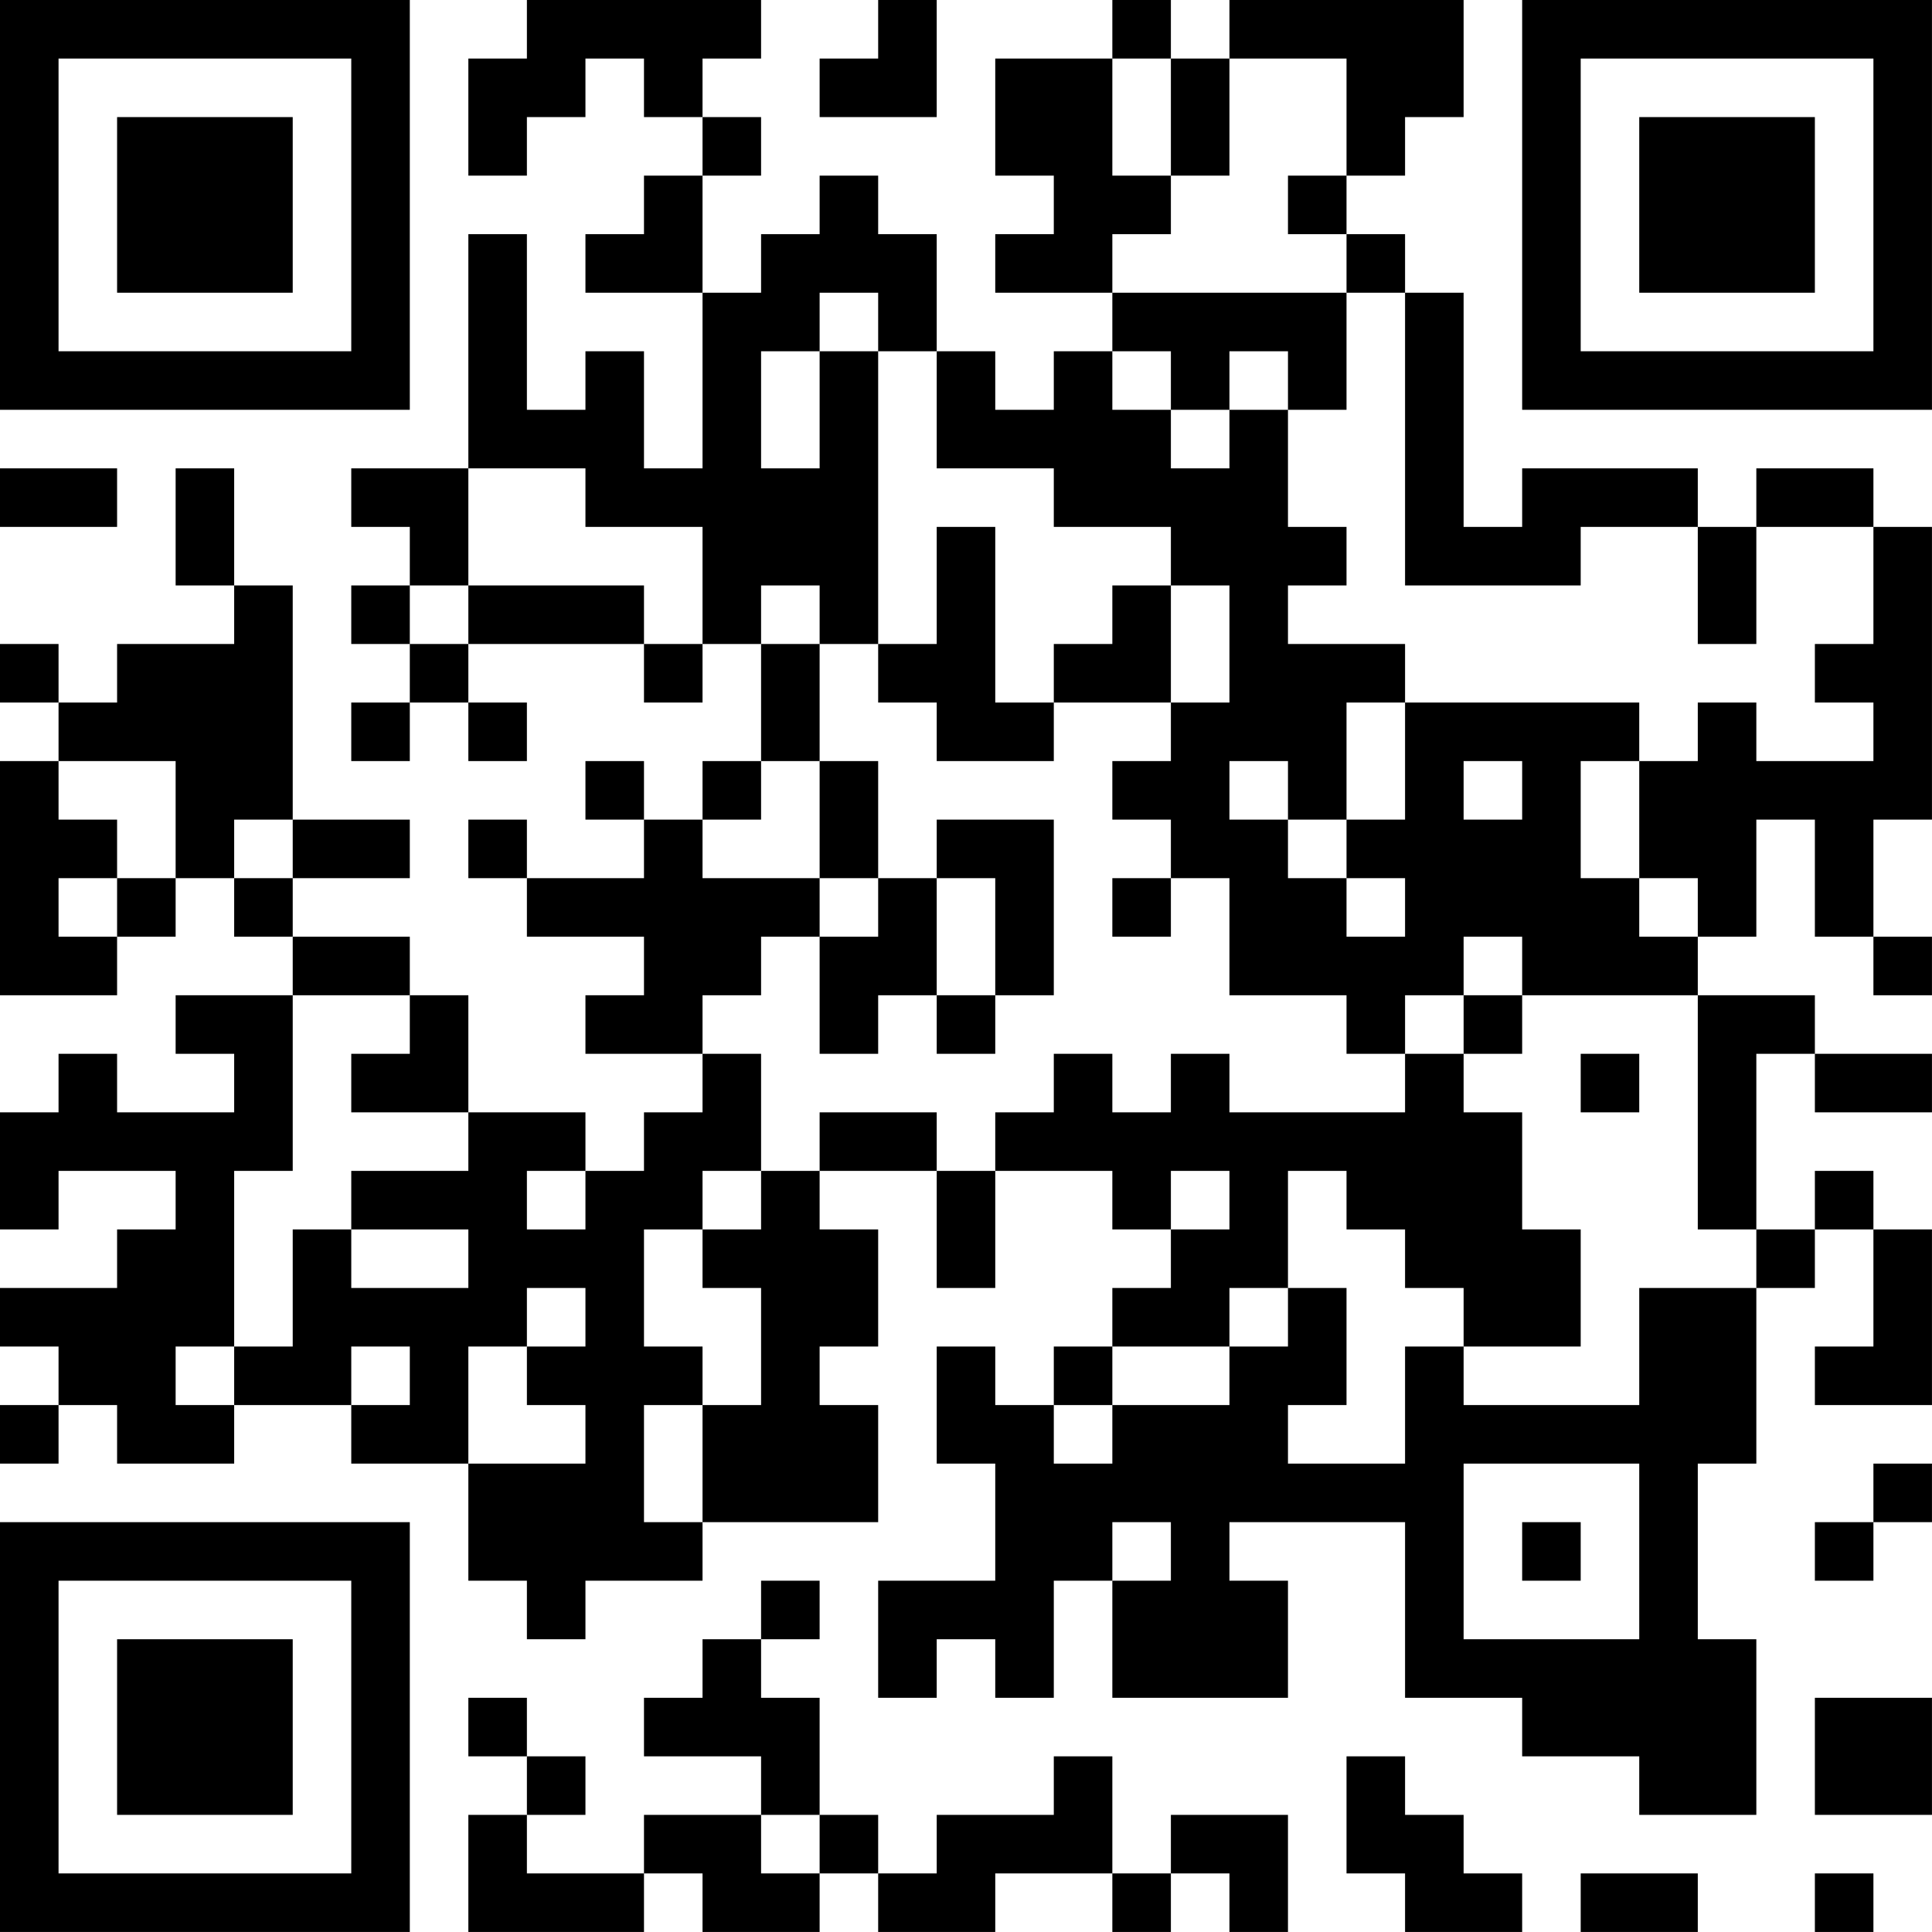 <?xml version="1.0" encoding="UTF-8"?>
<svg xmlns="http://www.w3.org/2000/svg" version="1.1" width="400" height="400" viewBox="0 0 400 400"><rect x="0" y="0" width="400" height="400" fill="#ffffff"/><g transform="scale(12.121)"><g transform="translate(0,0)"><path fill-rule="evenodd" d="M9 0L9 1L8 1L8 3L9 3L9 2L10 2L10 1L11 1L11 2L12 2L12 3L11 3L11 4L10 4L10 5L12 5L12 8L11 8L11 6L10 6L10 7L9 7L9 4L8 4L8 8L6 8L6 9L7 9L7 10L6 10L6 11L7 11L7 12L6 12L6 13L7 13L7 12L8 12L8 13L9 13L9 12L8 12L8 11L11 11L11 12L12 12L12 11L13 11L13 13L12 13L12 14L11 14L11 13L10 13L10 14L11 14L11 15L9 15L9 14L8 14L8 15L9 15L9 16L11 16L11 17L10 17L10 18L12 18L12 19L11 19L11 20L10 20L10 19L8 19L8 17L7 17L7 16L5 16L5 15L7 15L7 14L5 14L5 10L4 10L4 8L3 8L3 10L4 10L4 11L2 11L2 12L1 12L1 11L0 11L0 12L1 12L1 13L0 13L0 17L2 17L2 16L3 16L3 15L4 15L4 16L5 16L5 17L3 17L3 18L4 18L4 19L2 19L2 18L1 18L1 19L0 19L0 21L1 21L1 20L3 20L3 21L2 21L2 22L0 22L0 23L1 23L1 24L0 24L0 25L1 25L1 24L2 24L2 25L4 25L4 24L6 24L6 25L8 25L8 27L9 27L9 28L10 28L10 27L12 27L12 26L15 26L15 24L14 24L14 23L15 23L15 21L14 21L14 20L16 20L16 22L17 22L17 20L19 20L19 21L20 21L20 22L19 22L19 23L18 23L18 24L17 24L17 23L16 23L16 25L17 25L17 27L15 27L15 29L16 29L16 28L17 28L17 29L18 29L18 27L19 27L19 29L22 29L22 27L21 27L21 26L24 26L24 29L26 29L26 30L28 30L28 31L30 31L30 28L29 28L29 25L30 25L30 22L31 22L31 21L32 21L32 23L31 23L31 24L33 24L33 21L32 21L32 20L31 20L31 21L30 21L30 18L31 18L31 19L33 19L33 18L31 18L31 17L29 17L29 16L30 16L30 14L31 14L31 16L32 16L32 17L33 17L33 16L32 16L32 14L33 14L33 9L32 9L32 8L30 8L30 9L29 9L29 8L26 8L26 9L25 9L25 5L24 5L24 4L23 4L23 3L24 3L24 2L25 2L25 0L21 0L21 1L20 1L20 0L19 0L19 1L17 1L17 3L18 3L18 4L17 4L17 5L19 5L19 6L18 6L18 7L17 7L17 6L16 6L16 4L15 4L15 3L14 3L14 4L13 4L13 5L12 5L12 3L13 3L13 2L12 2L12 1L13 1L13 0ZM15 0L15 1L14 1L14 2L16 2L16 0ZM19 1L19 3L20 3L20 4L19 4L19 5L23 5L23 7L22 7L22 6L21 6L21 7L20 7L20 6L19 6L19 7L20 7L20 8L21 8L21 7L22 7L22 9L23 9L23 10L22 10L22 11L24 11L24 12L23 12L23 14L22 14L22 13L21 13L21 14L22 14L22 15L23 15L23 16L24 16L24 15L23 15L23 14L24 14L24 12L28 12L28 13L27 13L27 15L28 15L28 16L29 16L29 15L28 15L28 13L29 13L29 12L30 12L30 13L32 13L32 12L31 12L31 11L32 11L32 9L30 9L30 11L29 11L29 9L27 9L27 10L24 10L24 5L23 5L23 4L22 4L22 3L23 3L23 1L21 1L21 3L20 3L20 1ZM14 5L14 6L13 6L13 8L14 8L14 6L15 6L15 11L14 11L14 10L13 10L13 11L14 11L14 13L13 13L13 14L12 14L12 15L14 15L14 16L13 16L13 17L12 17L12 18L13 18L13 20L12 20L12 21L11 21L11 23L12 23L12 24L11 24L11 26L12 26L12 24L13 24L13 22L12 22L12 21L13 21L13 20L14 20L14 19L16 19L16 20L17 20L17 19L18 19L18 18L19 18L19 19L20 19L20 18L21 18L21 19L24 19L24 18L25 18L25 19L26 19L26 21L27 21L27 23L25 23L25 22L24 22L24 21L23 21L23 20L22 20L22 22L21 22L21 23L19 23L19 24L18 24L18 25L19 25L19 24L21 24L21 23L22 23L22 22L23 22L23 24L22 24L22 25L24 25L24 23L25 23L25 24L28 24L28 22L30 22L30 21L29 21L29 17L26 17L26 16L25 16L25 17L24 17L24 18L23 18L23 17L21 17L21 15L20 15L20 14L19 14L19 13L20 13L20 12L21 12L21 10L20 10L20 9L18 9L18 8L16 8L16 6L15 6L15 5ZM0 8L0 9L2 9L2 8ZM8 8L8 10L7 10L7 11L8 11L8 10L11 10L11 11L12 11L12 9L10 9L10 8ZM16 9L16 11L15 11L15 12L16 12L16 13L18 13L18 12L20 12L20 10L19 10L19 11L18 11L18 12L17 12L17 9ZM1 13L1 14L2 14L2 15L1 15L1 16L2 16L2 15L3 15L3 13ZM14 13L14 15L15 15L15 16L14 16L14 18L15 18L15 17L16 17L16 18L17 18L17 17L18 17L18 14L16 14L16 15L15 15L15 13ZM25 13L25 14L26 14L26 13ZM4 14L4 15L5 15L5 14ZM16 15L16 17L17 17L17 15ZM19 15L19 16L20 16L20 15ZM5 17L5 20L4 20L4 23L3 23L3 24L4 24L4 23L5 23L5 21L6 21L6 22L8 22L8 21L6 21L6 20L8 20L8 19L6 19L6 18L7 18L7 17ZM25 17L25 18L26 18L26 17ZM27 18L27 19L28 19L28 18ZM9 20L9 21L10 21L10 20ZM20 20L20 21L21 21L21 20ZM9 22L9 23L8 23L8 25L10 25L10 24L9 24L9 23L10 23L10 22ZM6 23L6 24L7 24L7 23ZM25 25L25 28L28 28L28 25ZM32 25L32 26L31 26L31 27L32 27L32 26L33 26L33 25ZM19 26L19 27L20 27L20 26ZM26 26L26 27L27 27L27 26ZM13 27L13 28L12 28L12 29L11 29L11 30L13 30L13 31L11 31L11 32L9 32L9 31L10 31L10 30L9 30L9 29L8 29L8 30L9 30L9 31L8 31L8 33L11 33L11 32L12 32L12 33L14 33L14 32L15 32L15 33L17 33L17 32L19 32L19 33L20 33L20 32L21 32L21 33L22 33L22 31L20 31L20 32L19 32L19 30L18 30L18 31L16 31L16 32L15 32L15 31L14 31L14 29L13 29L13 28L14 28L14 27ZM31 29L31 31L33 31L33 29ZM23 30L23 32L24 32L24 33L26 33L26 32L25 32L25 31L24 31L24 30ZM13 31L13 32L14 32L14 31ZM27 32L27 33L29 33L29 32ZM31 32L31 33L32 33L32 32ZM0 0L0 7L7 7L7 0ZM1 1L1 6L6 6L6 1ZM2 2L2 5L5 5L5 2ZM26 0L26 7L33 7L33 0ZM27 1L27 6L32 6L32 1ZM28 2L28 5L31 5L31 2ZM0 26L0 33L7 33L7 26ZM1 27L1 32L6 32L6 27ZM2 28L2 31L5 31L5 28Z" fill="#000000"/></g></g></svg>
